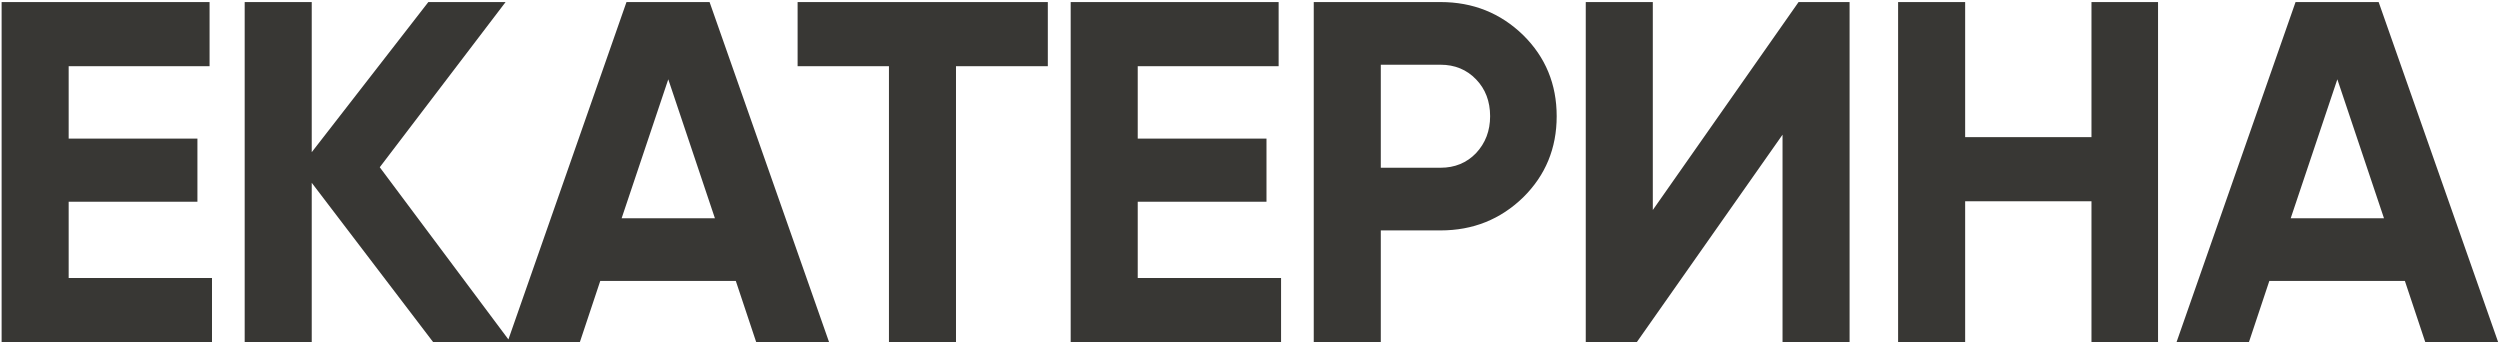 <?xml version="1.0" encoding="UTF-8"?> <svg xmlns="http://www.w3.org/2000/svg" width="906" height="124" viewBox="0 0 906 124" fill="none"><path d="M24.885 73.113V100.758H76.828V124H0.586V0.745H75.948V23.987H24.885V50.223H71.546V73.113H24.885ZM137.624 60.612L184.989 124H156.992L112.973 66.246V124H88.674V0.745H112.973V55.153L155.232 0.745H183.228L137.624 60.612ZM300.464 124H274.052L266.657 101.814H217.531L210.135 124H183.899L227.039 0.745H257.148L300.464 124ZM242.182 28.741L225.278 79.1H259.085L242.182 28.741ZM289.052 0.745H379.732V23.987H346.453V124H322.155V23.987H289.052V0.745ZM412.314 73.113V100.758H464.257V124H388.015V0.745H463.377V23.987H412.314V50.223H458.975V73.113H412.314ZM476.103 0.745H522.059C533.798 0.745 543.776 4.736 551.993 12.718C560.092 20.7 564.142 30.502 564.142 42.123C564.142 53.745 560.092 63.546 551.993 71.528C543.776 79.511 533.798 83.502 522.059 83.502H500.401V124H476.103V0.745ZM500.401 60.788H522.059C527.224 60.788 531.509 59.027 534.913 55.505C538.317 51.866 540.019 47.406 540.019 42.123C540.019 36.724 538.317 32.263 534.913 28.741C531.509 25.22 527.224 23.459 522.059 23.459H500.401V60.788ZM670.29 124H645.991V48.814L593.167 124H574.679V0.745H598.978V76.106L651.802 0.745H670.29V124ZM757.951 49.695V0.745H782.074V124H757.951V72.937H712.171V124H687.872V0.745H712.171V49.695H757.951ZM905.336 124H878.924L871.529 101.814H822.403L815.008 124H788.772L831.911 0.745H862.021L905.336 124ZM847.054 28.741L830.151 79.1H863.958L847.054 28.741Z" fill="#383734"></path></svg> 